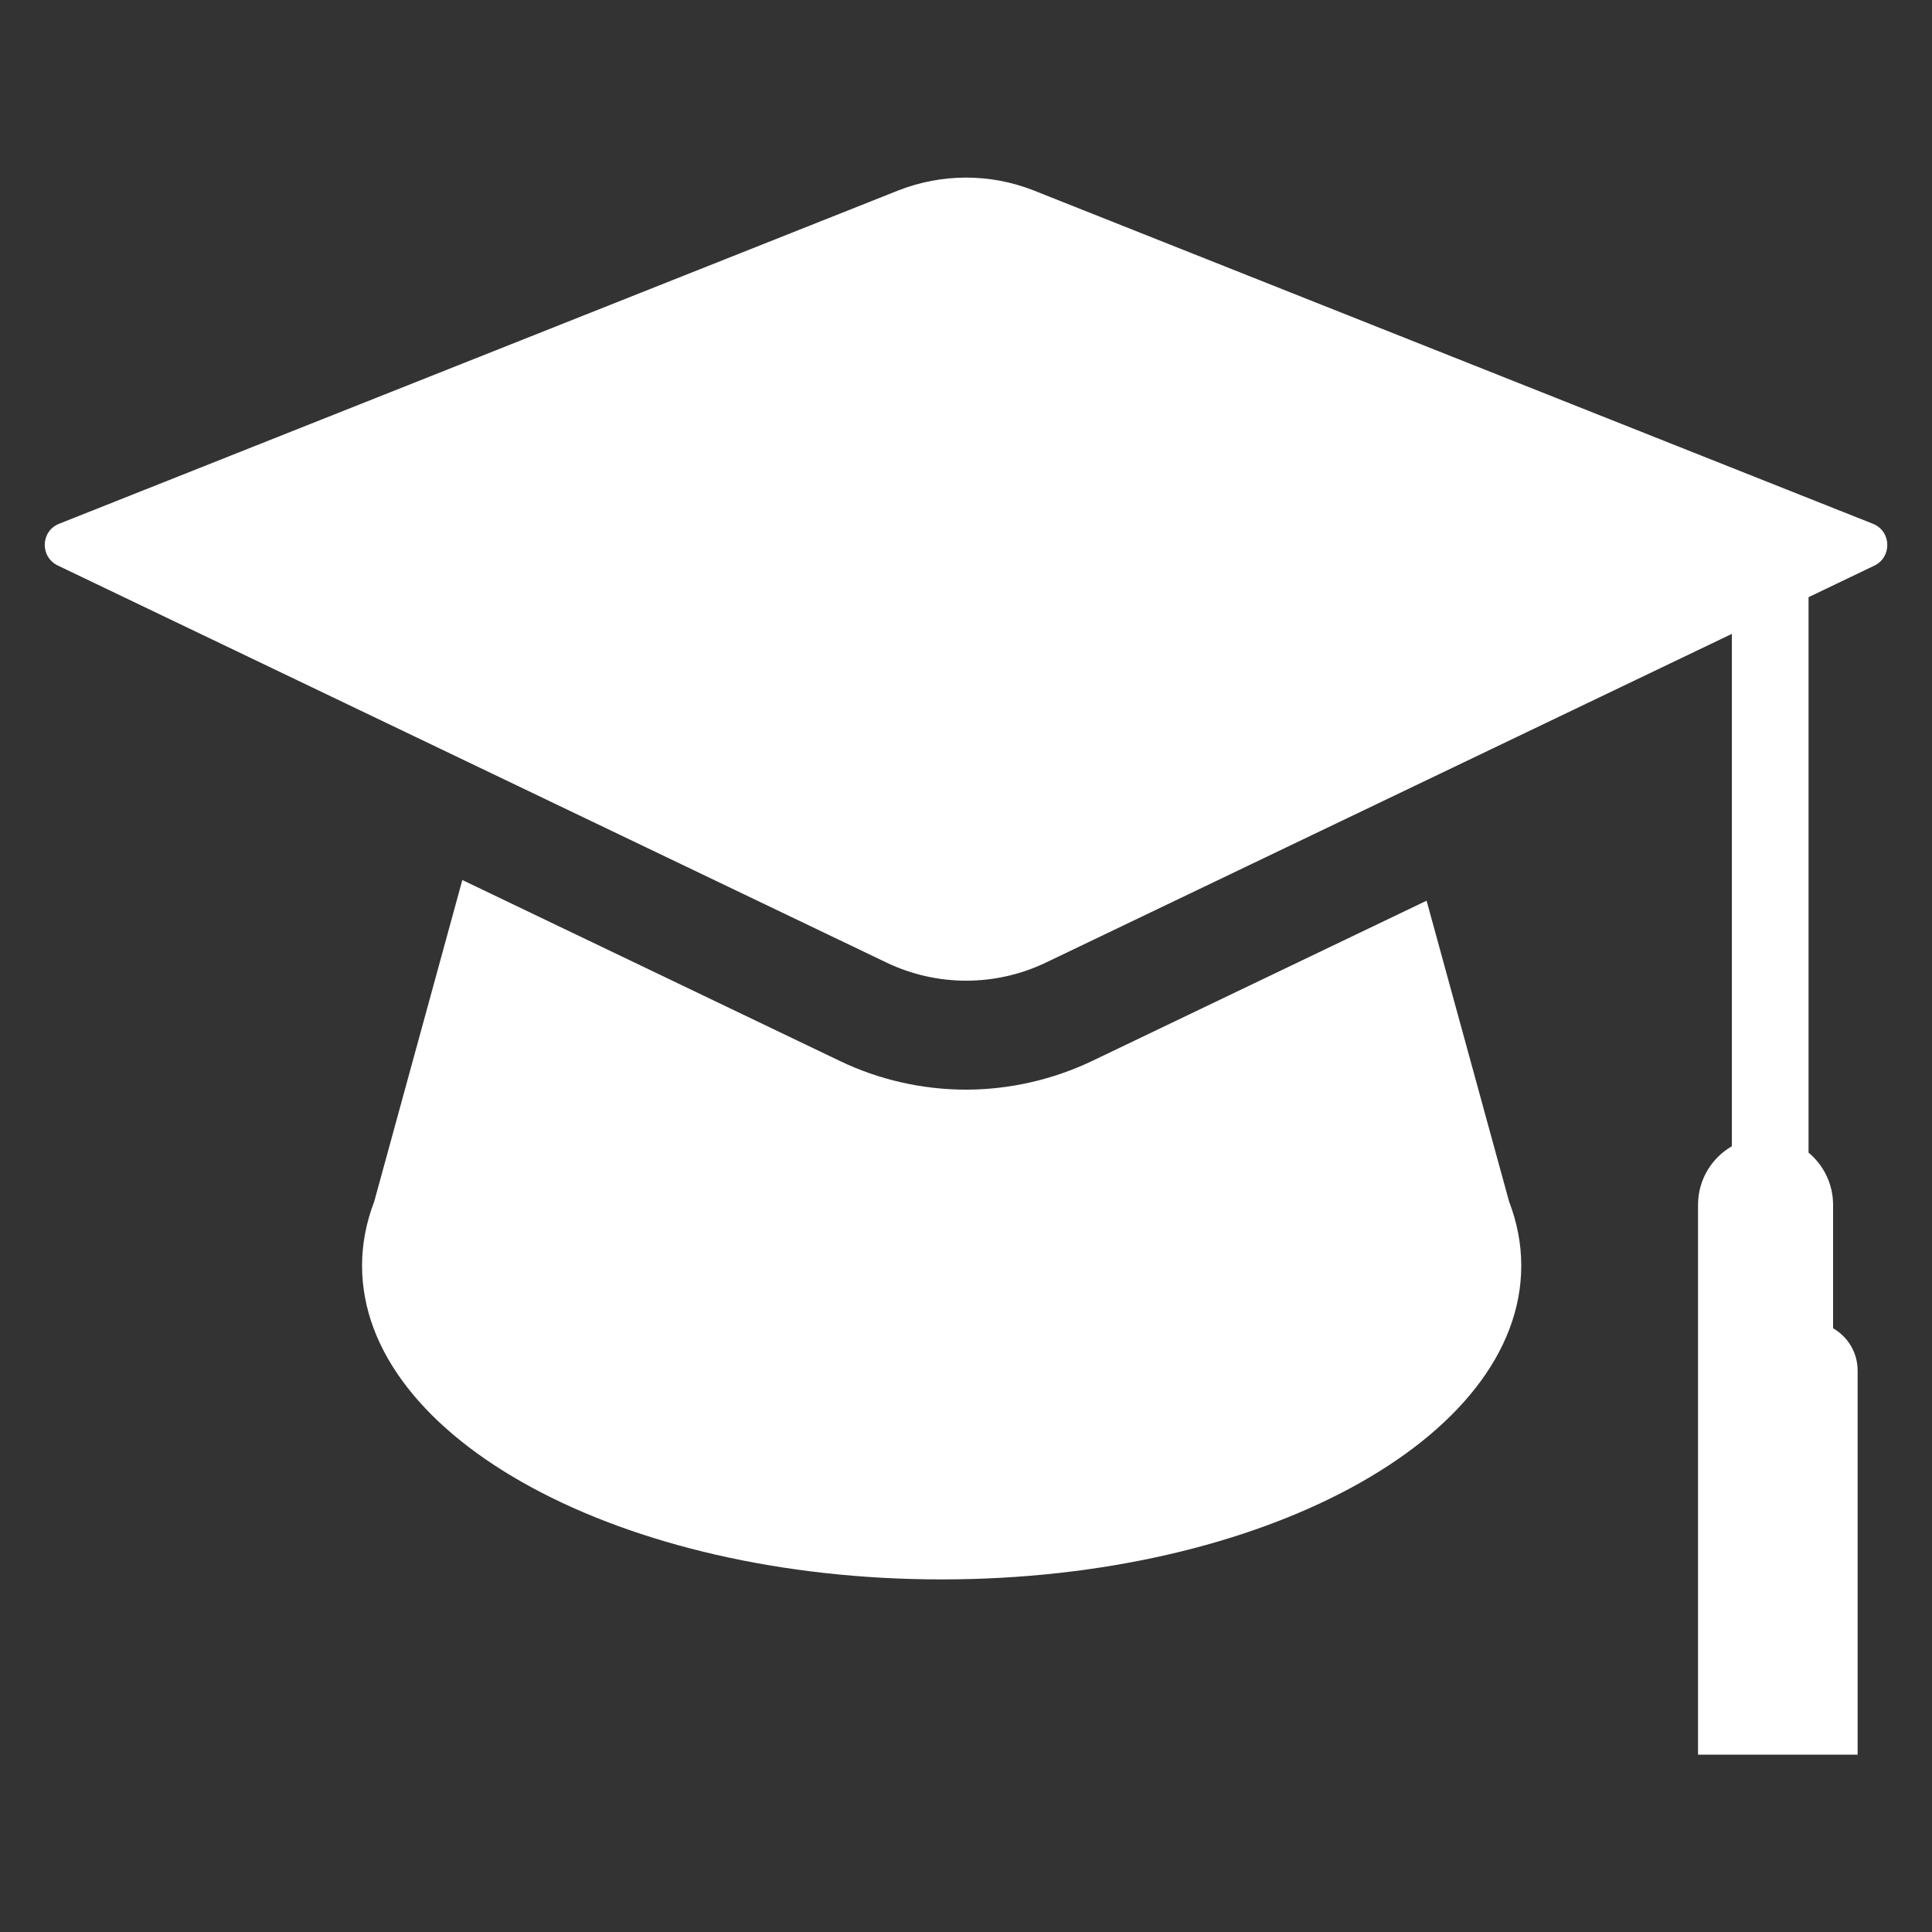 <?xml version="1.0" encoding="utf-8"?>
<!-- Generator: Adobe Illustrator 26.2.1, SVG Export Plug-In . SVG Version: 6.00 Build 0)  -->
<svg version="1.1" id="Layer_1" xmlns="http://www.w3.org/2000/svg" xmlns:xlink="http://www.w3.org/1999/xlink" x="0px" y="0px"
	 viewBox="0 0 100 100" style="enable-background:new 0 0 100 100;" xml:space="preserve">
<rect x="0" y="0" width="100" height="100" fill="#333333" stroke="none"/>
<style type="text/css">
	.st0{fill:#FFFFFF;}
</style>
<g>
	<path class="st0" d="M73.84,46.62l-17.3,8.29c-2.03,0.97-4.29,1.49-6.54,1.49c-2.25,0-4.51-0.51-6.54-1.49l-19.53-9.36l-4.56,16.64
		c-0.41,1.07-0.63,2.18-0.63,3.32c0,8.97,13.43,16.24,30,16.24c16.57,0,30-7.27,30-16.24c0-1.14-0.22-2.25-0.63-3.32L73.84,46.62z"
		/>
	<path class="st0" d="M96.94,27.11L53.51,9.86c-2.25-0.89-4.76-0.89-7.02,0L3.06,27.11c-0.96,0.38-1,1.71-0.07,2.16l42.91,20.56
		c2.6,1.24,5.62,1.24,8.22,0l35.52-17.02v26.52c-1.04,0.6-1.75,1.73-1.75,3.03v28.46h5.72h1.27h1.27V70.94
		c0-0.94-0.51-1.75-1.27-2.19v-6.39c0-1.09-0.5-2.06-1.27-2.7V30.91l3.42-1.64C97.94,28.82,97.9,27.49,96.94,27.11z"/>
</g>
</svg>
